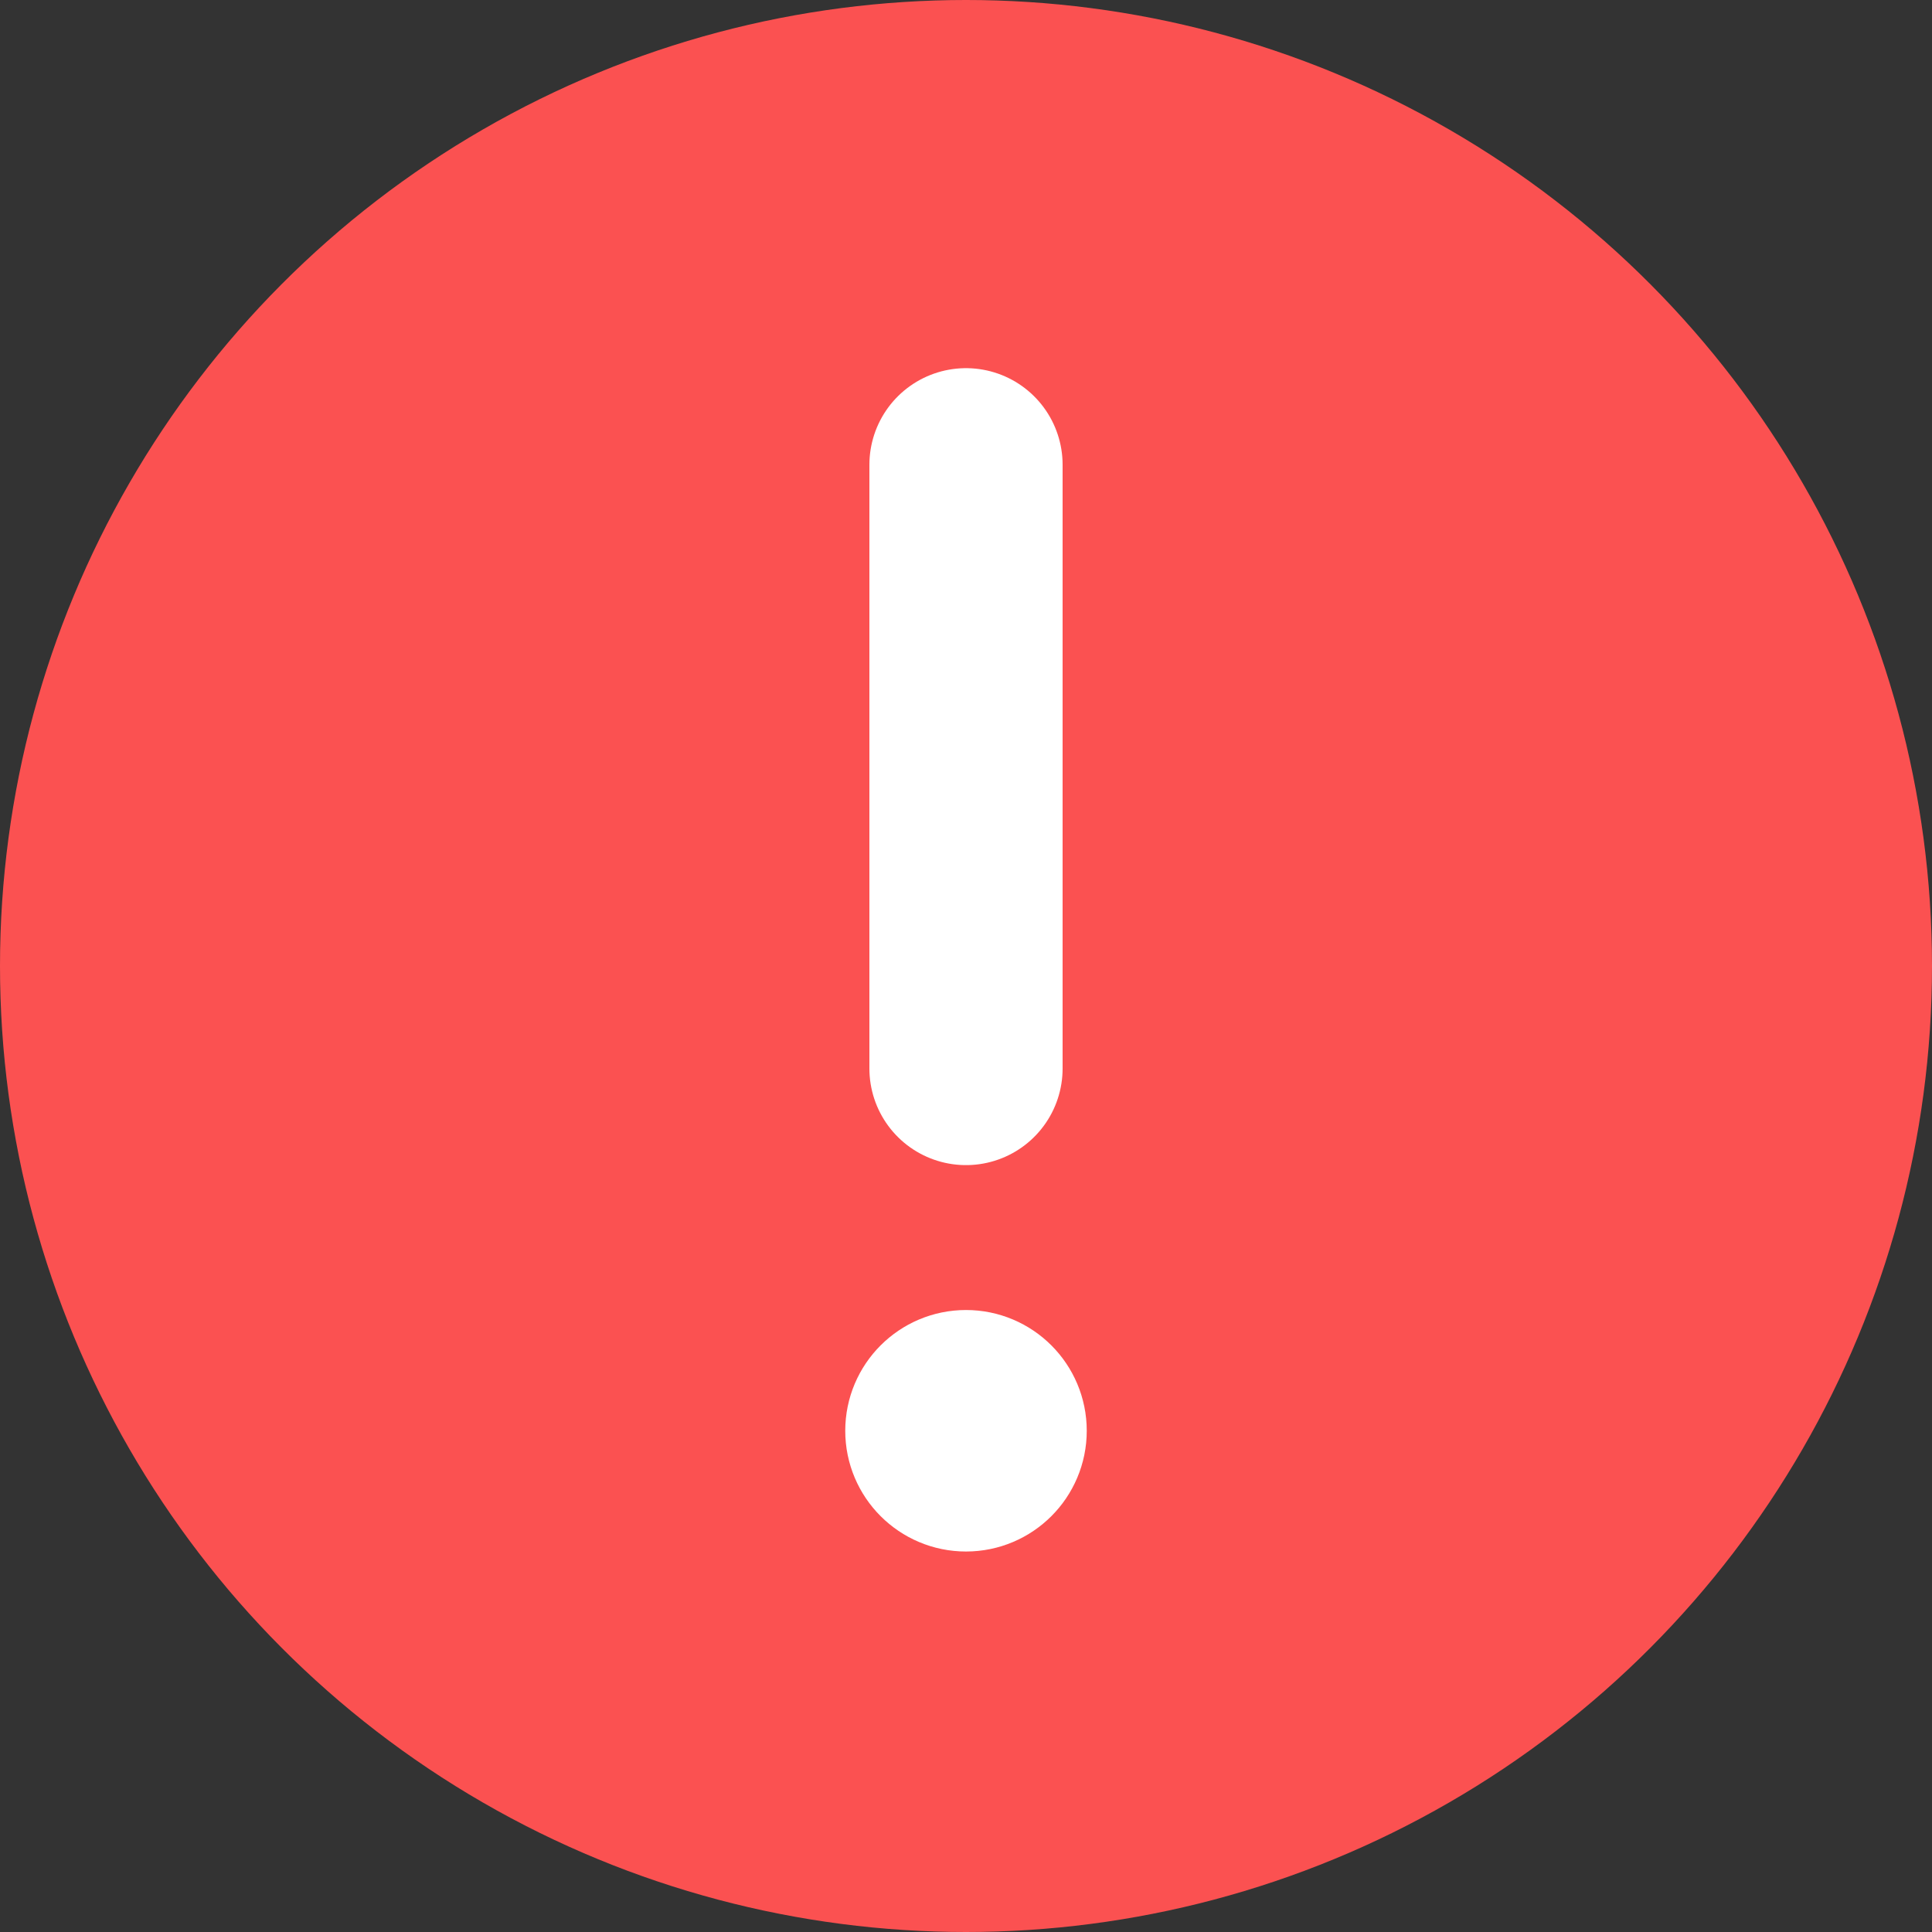 <?xml version="1.0" encoding="UTF-8"?> <svg xmlns="http://www.w3.org/2000/svg" width="16" height="16" viewBox="0 0 16 16" fill="none"><rect x="0" y="0" width="16" height="16" fill="#333333" stroke="none"/><circle cx="8" cy="8" r="8" fill="#FB5151"></circle><path d="M8 3.849L8 8.849" stroke="white" stroke-width="1.6" stroke-linecap="round" stroke-linejoin="round"></path><circle cx="8" cy="11.849" r="0.5" fill="white" stroke="white"></circle></svg> 